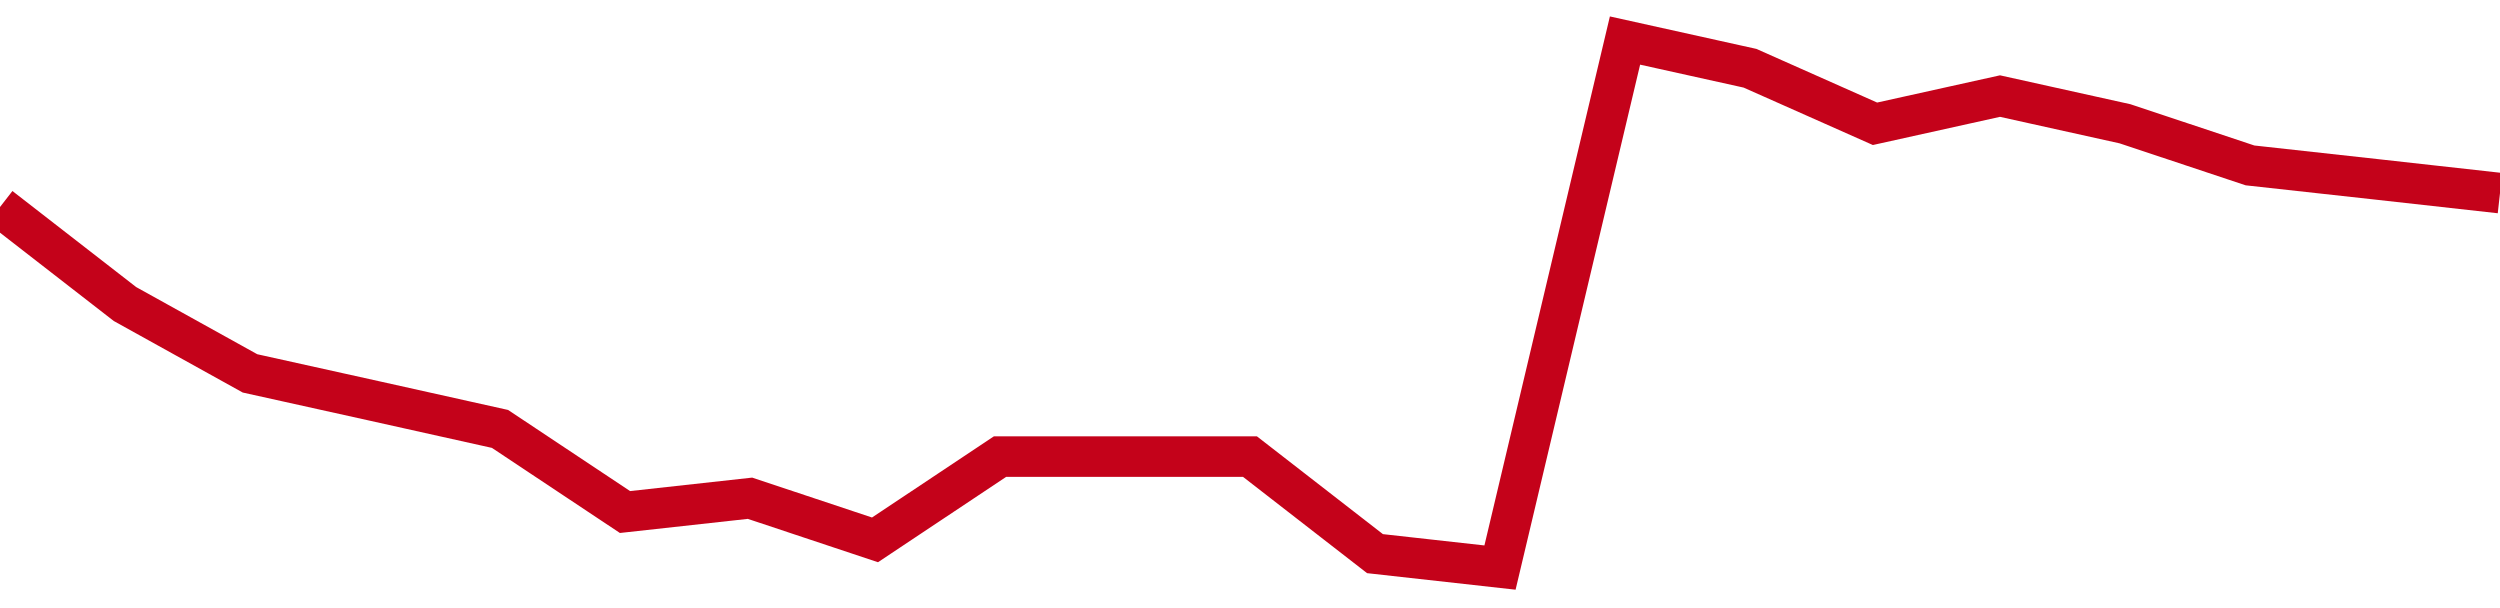 <!-- Generated with https://github.com/jxxe/sparkline/ --><svg viewBox="0 0 185 45" class="sparkline" xmlns="http://www.w3.org/2000/svg"><path class="sparkline--fill" d="M 0 15.32 L 0 15.32 L 9.25 22.5 L 18.5 27.63 L 27.75 29.68 L 37 31.74 L 46.25 37.89 L 55.5 36.87 L 64.75 39.95 L 74 33.79 L 83.25 33.79 L 92.5 33.79 L 101.75 40.97 L 111 42 L 120.25 3 L 129.5 5.05 L 138.75 9.16 L 148 7.11 L 157.25 9.16 L 166.5 12.24 L 175.75 13.26 L 185 14.29 V 45 L 0 45 Z" stroke="none" fill="none" ></path><path class="sparkline--line" d="M 0 15.32 L 0 15.32 L 9.25 22.5 L 18.5 27.63 L 27.75 29.68 L 37 31.74 L 46.25 37.89 L 55.5 36.87 L 64.75 39.95 L 74 33.79 L 83.25 33.79 L 92.5 33.79 L 101.75 40.97 L 111 42 L 120.25 3 L 129.5 5.05 L 138.75 9.16 L 148 7.11 L 157.25 9.16 L 166.5 12.24 L 175.75 13.26 L 185 14.29" fill="none" stroke-width="3" stroke="#C4021A" ></path></svg>